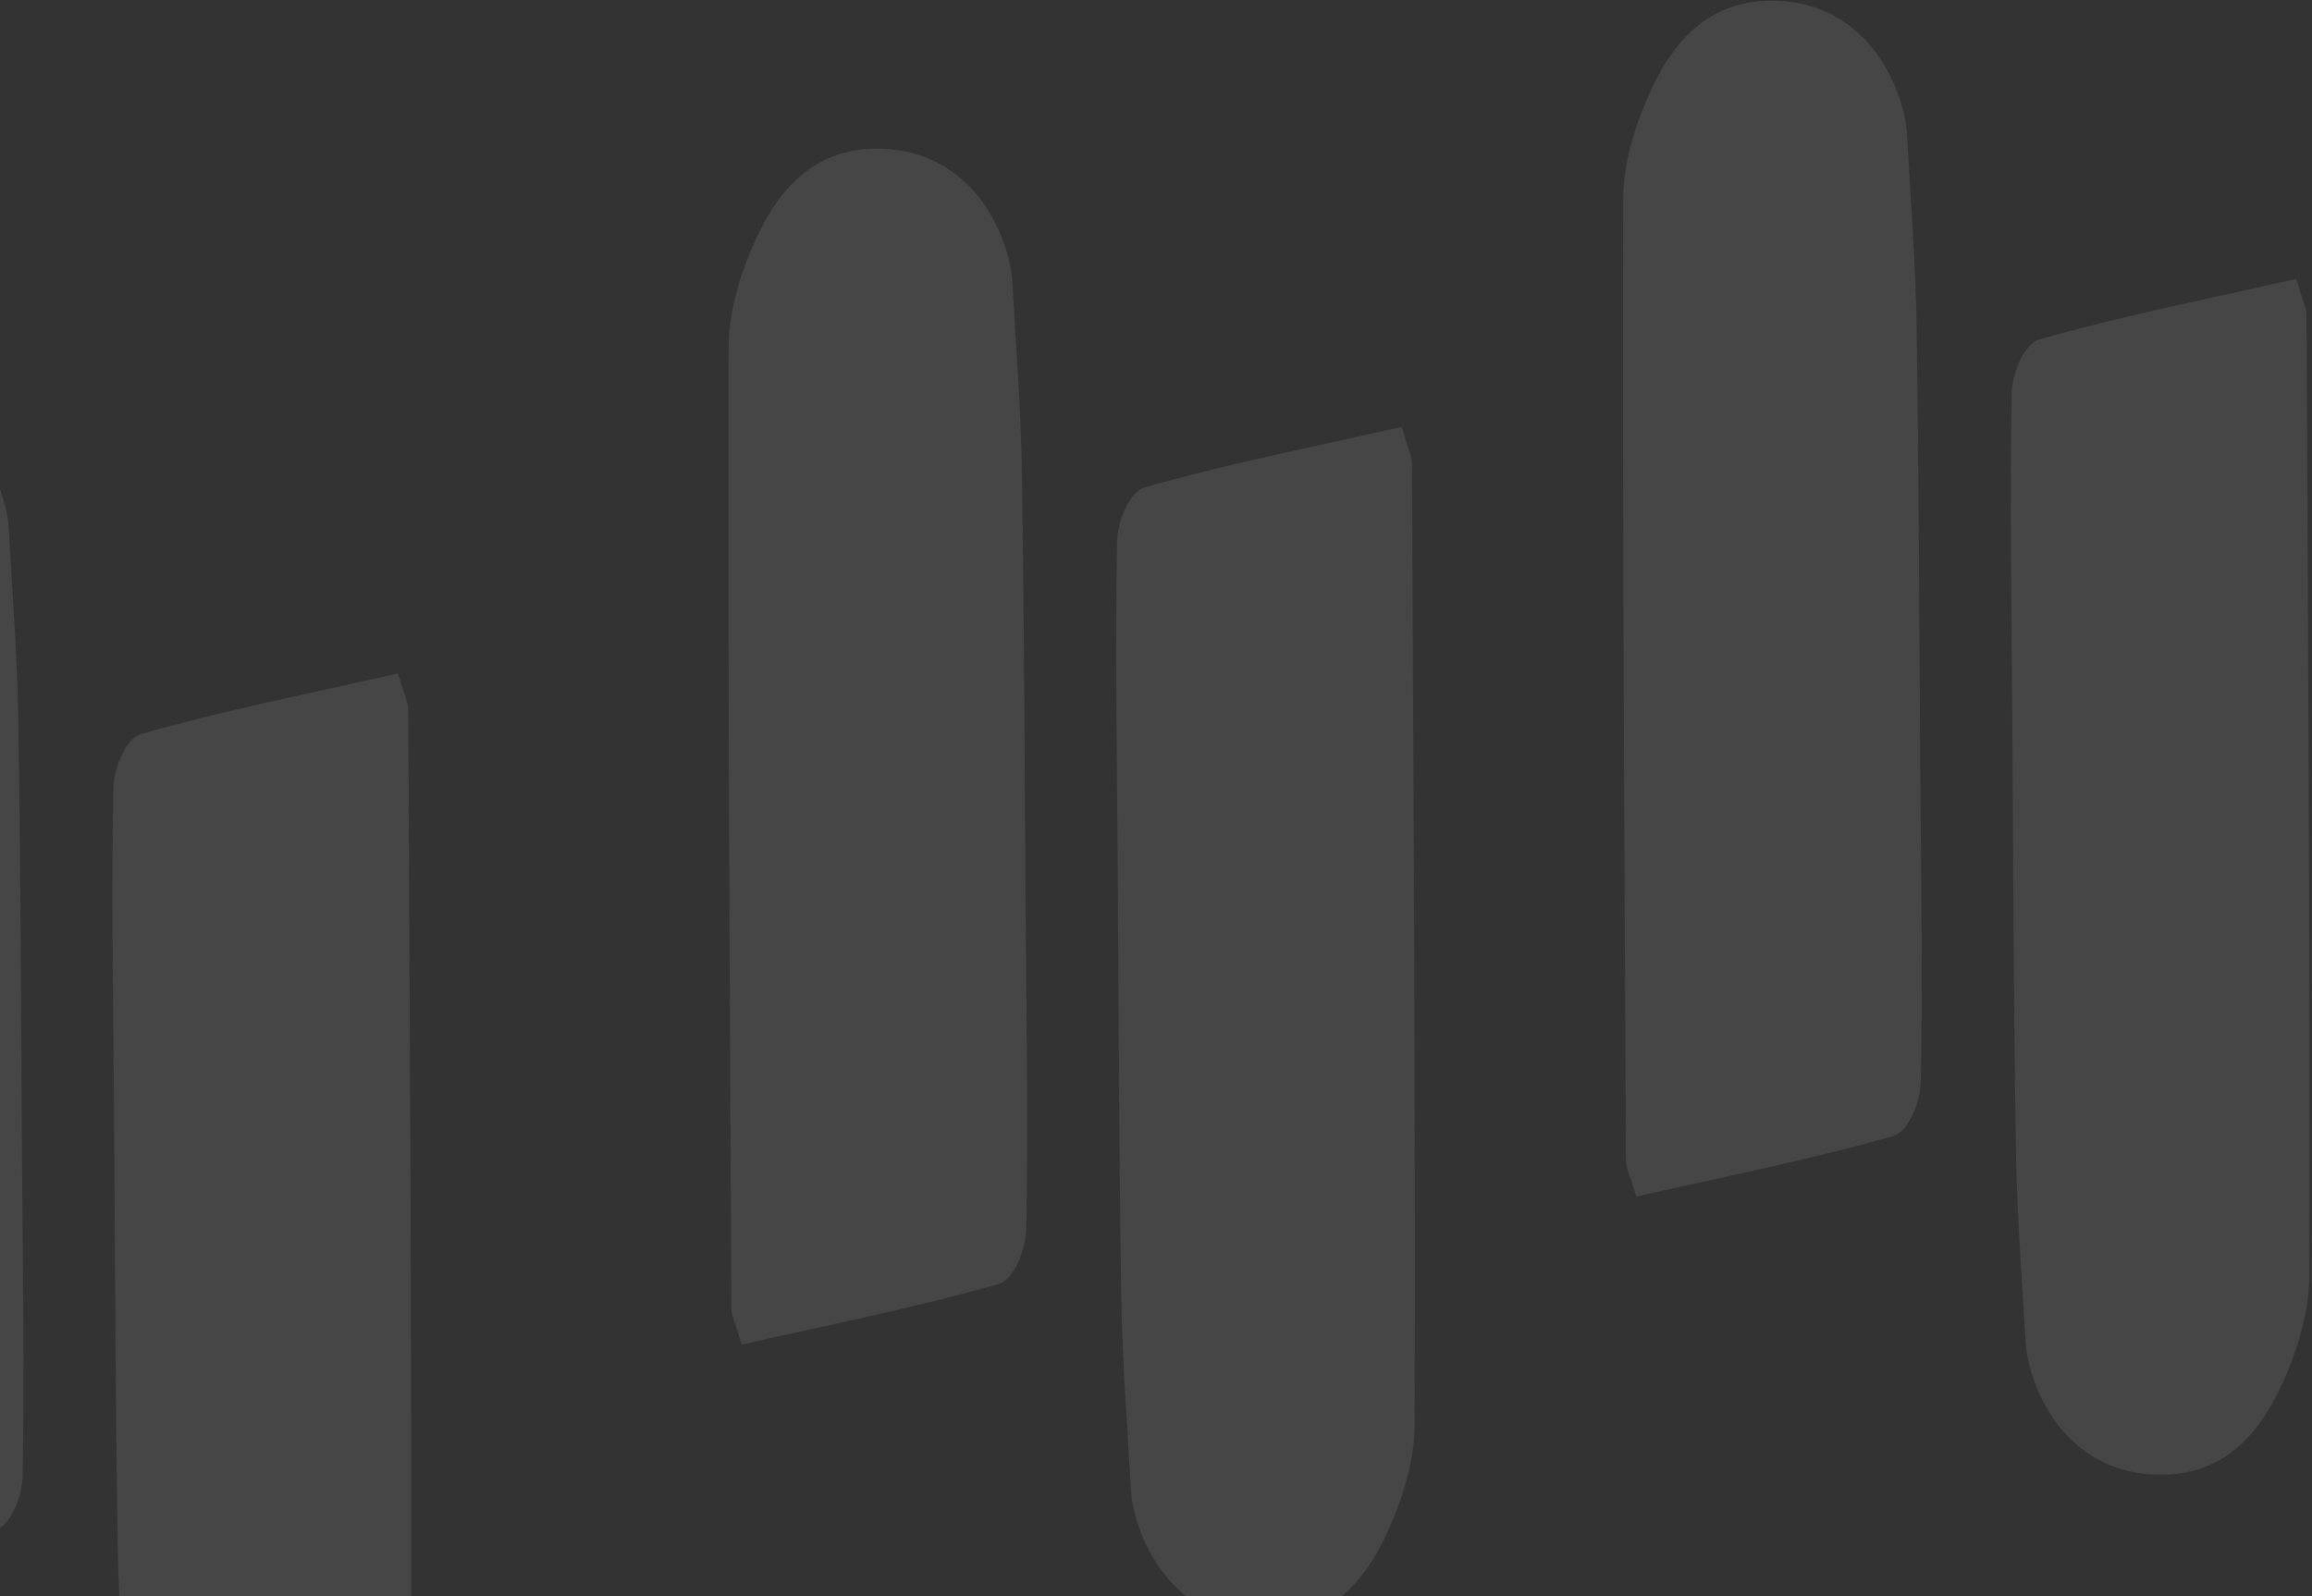 <svg xmlns="http://www.w3.org/2000/svg" fill="none" viewBox="0 0 420 290" height="290" width="420">
<rect x="0" y="0" width="420" height="290" fill="#333333" stroke="none"/>
<g opacity="0.1">
<path fill="#F5F7FB" d="M72.3 122.352C56.019 126.05 40.546 129.092 25.632 133.357C22.754 134.18 20.663 139.766 20.599 143.183C20.238 162.723 20.584 182.271 20.717 201.817C20.9 228.143 20.961 254.472 21.38 280.799C21.562 292.341 22.48 303.876 23.122 315.414C23.21 316.999 23.49 318.595 23.921 320.144C27.094 331.454 35.029 338.623 45.272 339.509C55.946 340.434 64.069 335.56 69.686 323.244C72.543 316.984 74.649 310.11 74.667 303.509C74.822 245.271 74.44 187.03 74.163 128.792C74.157 127.659 73.53 126.526 72.293 122.35L72.3 122.352Z"></path>
<path fill="#F5F7FB" d="M-47.597 289.091C-31.316 285.393 -15.843 282.351 -0.929 278.087C1.949 277.263 4.04 271.678 4.104 268.261C4.466 248.72 4.119 229.172 3.985 209.627C3.803 183.3 3.743 156.972 3.323 130.645C3.141 119.103 2.223 107.567 1.582 96.03C1.494 94.445 1.214 92.848 0.782 91.3C-2.391 79.99 -10.326 72.82 -20.569 71.934C-31.242 71.01 -39.366 75.884 -44.983 88.2C-47.84 94.46 -49.946 101.334 -49.964 107.935C-50.119 166.173 -49.736 224.413 -49.46 282.651C-49.454 283.785 -48.828 284.918 -47.591 289.094L-47.597 289.091Z"></path>
<path fill="#F5F7FB" d="M254.621 77.552C238.34 81.249 222.867 84.292 207.954 88.556C205.076 89.38 202.985 94.965 202.921 98.382C202.559 117.923 202.905 137.47 203.039 157.016C203.221 183.342 203.282 209.671 203.701 235.998C203.884 247.54 204.802 259.075 205.443 270.613C205.531 272.198 205.811 273.795 206.243 275.343C209.416 286.653 217.351 293.823 227.593 294.709C238.267 295.633 246.391 290.759 252.007 278.443C254.864 272.183 256.97 265.309 256.988 258.708C257.143 200.47 256.761 142.229 256.484 83.992C256.478 82.858 255.852 81.725 254.615 77.549L254.621 77.552Z"></path>
<path fill="#F5F7FB" d="M134.725 244.29C151.006 240.593 166.479 237.55 181.392 233.286C184.27 232.462 186.361 226.877 186.425 223.46C186.787 203.92 186.44 184.372 186.306 164.826C186.124 138.5 186.064 112.171 185.645 85.844C185.462 74.302 184.544 62.767 183.903 51.229C183.815 49.644 183.535 48.047 183.103 46.499C179.93 35.189 171.995 28.019 161.753 27.133C151.079 26.209 142.955 31.083 137.339 43.399C134.482 49.659 132.375 56.533 132.357 63.134C132.202 121.372 132.585 179.612 132.861 237.85C132.867 238.984 133.494 240.117 134.731 244.293L134.725 244.29Z"></path>
<path fill="#F5F7FB" d="M417.136 50.669C400.855 54.367 385.382 57.409 370.468 61.673C367.59 62.497 365.499 68.082 365.435 71.499C365.074 91.04 365.42 110.588 365.553 130.133C365.736 156.46 365.797 182.789 366.216 209.115C366.398 220.657 367.316 232.193 367.957 243.73C368.046 245.315 368.326 246.912 368.757 248.461C371.93 259.77 379.865 266.94 390.108 267.826C400.782 268.75 408.905 263.876 414.522 251.56C417.379 245.301 419.485 238.426 419.503 231.825C419.658 173.587 419.276 115.347 418.999 57.109C418.993 55.975 418.366 54.842 417.129 50.666L417.136 50.669Z"></path>
<path fill="#F5F7FB" d="M297.239 217.408C313.52 213.71 328.993 210.667 343.907 206.403C346.785 205.579 348.876 199.994 348.94 196.578C349.301 177.037 348.955 157.489 348.821 137.943C348.639 111.617 348.579 85.288 348.159 58.962C347.977 47.419 347.059 35.884 346.418 24.346C346.33 22.761 346.049 21.165 345.618 19.616C342.445 8.306 334.51 1.136 324.267 0.25C313.594 -0.674 305.47 4.2 299.853 16.516C296.996 22.776 294.89 29.65 294.872 36.251C294.717 94.489 295.1 152.73 295.376 210.968C295.382 212.101 296.008 213.235 297.245 217.41L297.239 217.408Z"></path>
</g>
</svg>
